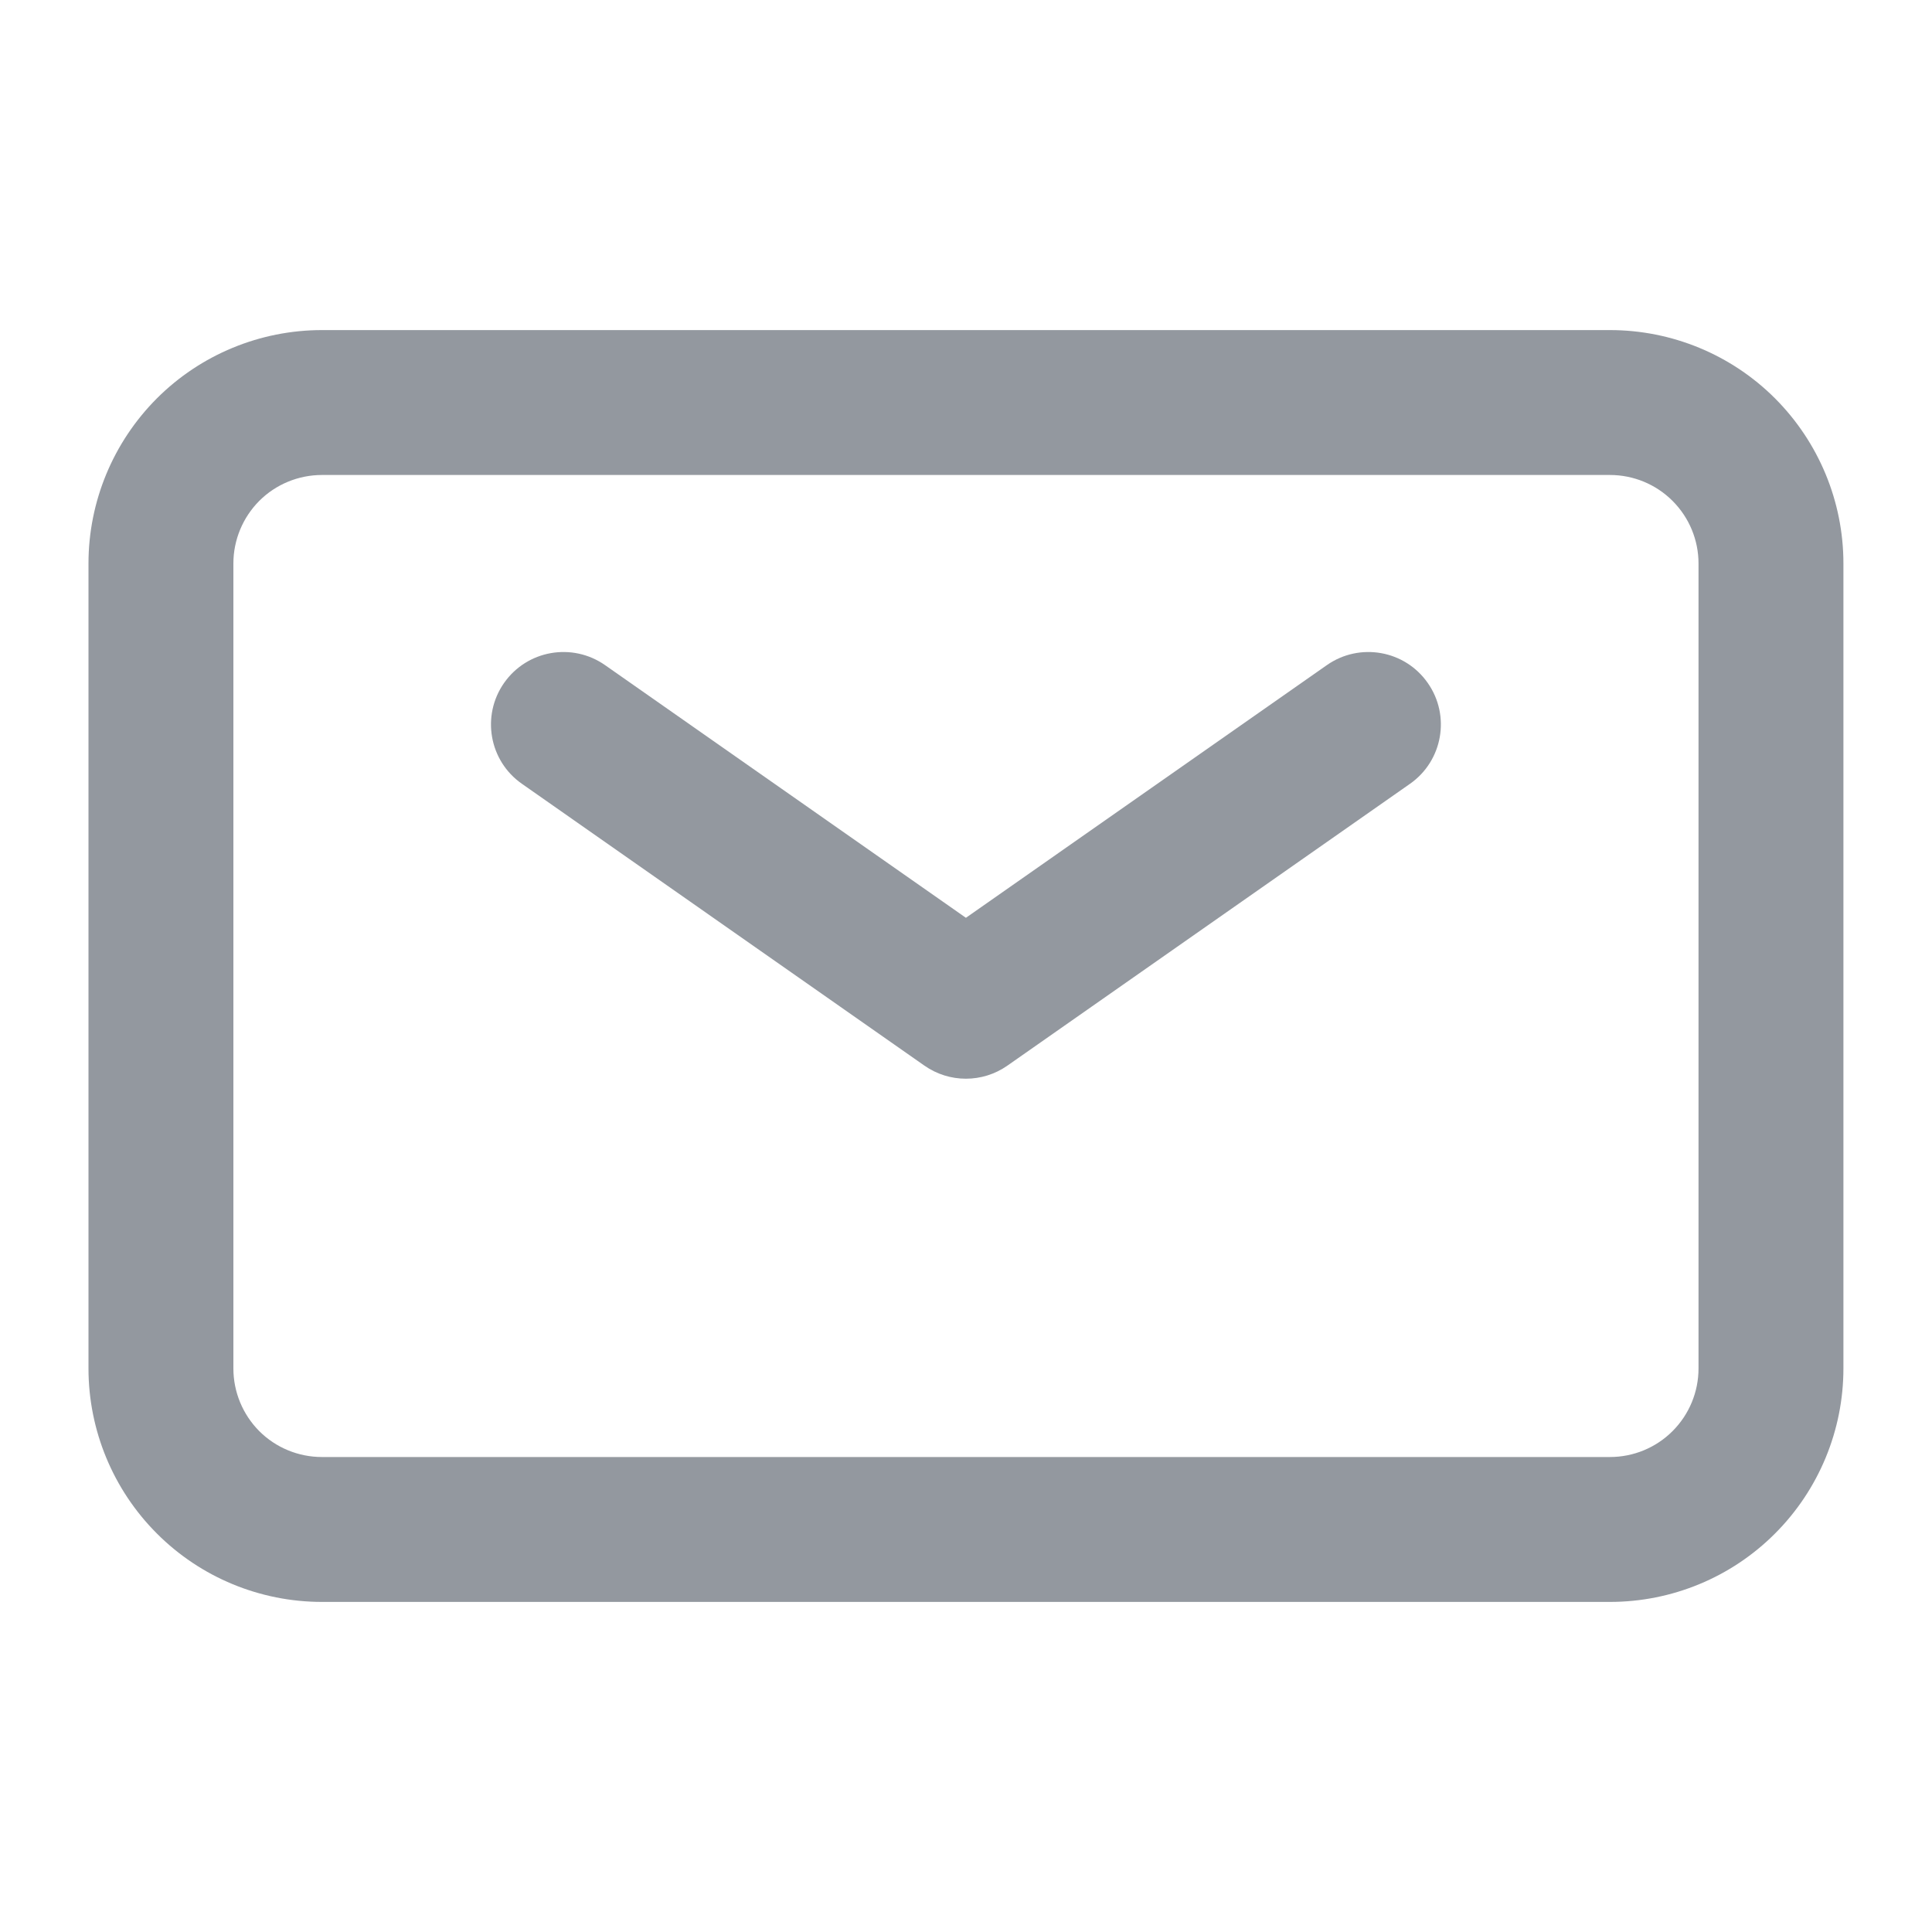 <?xml version="1.0" encoding="UTF-8" standalone="no"?><svg width='20' height='20' viewBox='0 0 20 20' fill='none' xmlns='http://www.w3.org/2000/svg'>
<path d='M6.263 6.885C5.923 6.648 5.456 6.73 5.218 7.07C4.981 7.409 5.063 7.877 5.403 8.114L6.263 6.885ZM9.999 10.416L9.569 11.031C9.827 11.212 10.171 11.212 10.429 11.031L9.999 10.416ZM14.596 8.114C14.935 7.877 15.018 7.409 14.78 7.07C14.543 6.73 14.075 6.648 13.736 6.885L14.596 8.114ZM1.666 14.166H0.916H1.666ZM3.333 4.167V3.417V4.167ZM16.666 4.167V3.417V4.167ZM5.403 8.114L9.569 11.031L10.429 9.802L6.263 6.885L5.403 8.114ZM10.429 11.031L14.596 8.114L13.736 6.885L9.569 9.802L10.429 11.031ZM2.416 14.166V5.833H0.916V14.166H2.416ZM2.416 5.833C2.416 5.59 2.513 5.357 2.684 5.185L1.624 4.124C1.171 4.578 0.916 5.192 0.916 5.833H2.416ZM2.684 5.185C2.856 5.013 3.09 4.917 3.333 4.917V3.417C2.692 3.417 2.077 3.671 1.624 4.124L2.684 5.185ZM3.333 4.917H16.666V3.417H3.333V4.917ZM16.666 4.917C16.909 4.917 17.142 5.013 17.314 5.185L18.375 4.124C17.922 3.671 17.307 3.417 16.666 3.417V4.917ZM17.314 5.185C17.486 5.357 17.583 5.59 17.583 5.833H19.083C19.083 5.192 18.828 4.578 18.375 4.124L17.314 5.185ZM17.583 5.833V14.166H19.083V5.833H17.583ZM17.583 14.166C17.583 14.41 17.486 14.643 17.314 14.815L18.375 15.875C18.828 15.422 19.083 14.807 19.083 14.166H17.583ZM17.314 14.815C17.142 14.987 16.909 15.083 16.666 15.083V16.583C17.307 16.583 17.922 16.329 18.375 15.875L17.314 14.815ZM16.666 15.083H3.333V16.583H16.666V15.083ZM3.333 15.083C3.09 15.083 2.856 14.987 2.684 14.815L1.624 15.875C2.077 16.329 2.692 16.583 3.333 16.583V15.083ZM2.684 14.815C2.513 14.643 2.416 14.41 2.416 14.166H0.916C0.916 14.807 1.171 15.422 1.624 15.875L2.684 14.815Z' fill='#93989F'/>
</svg>
